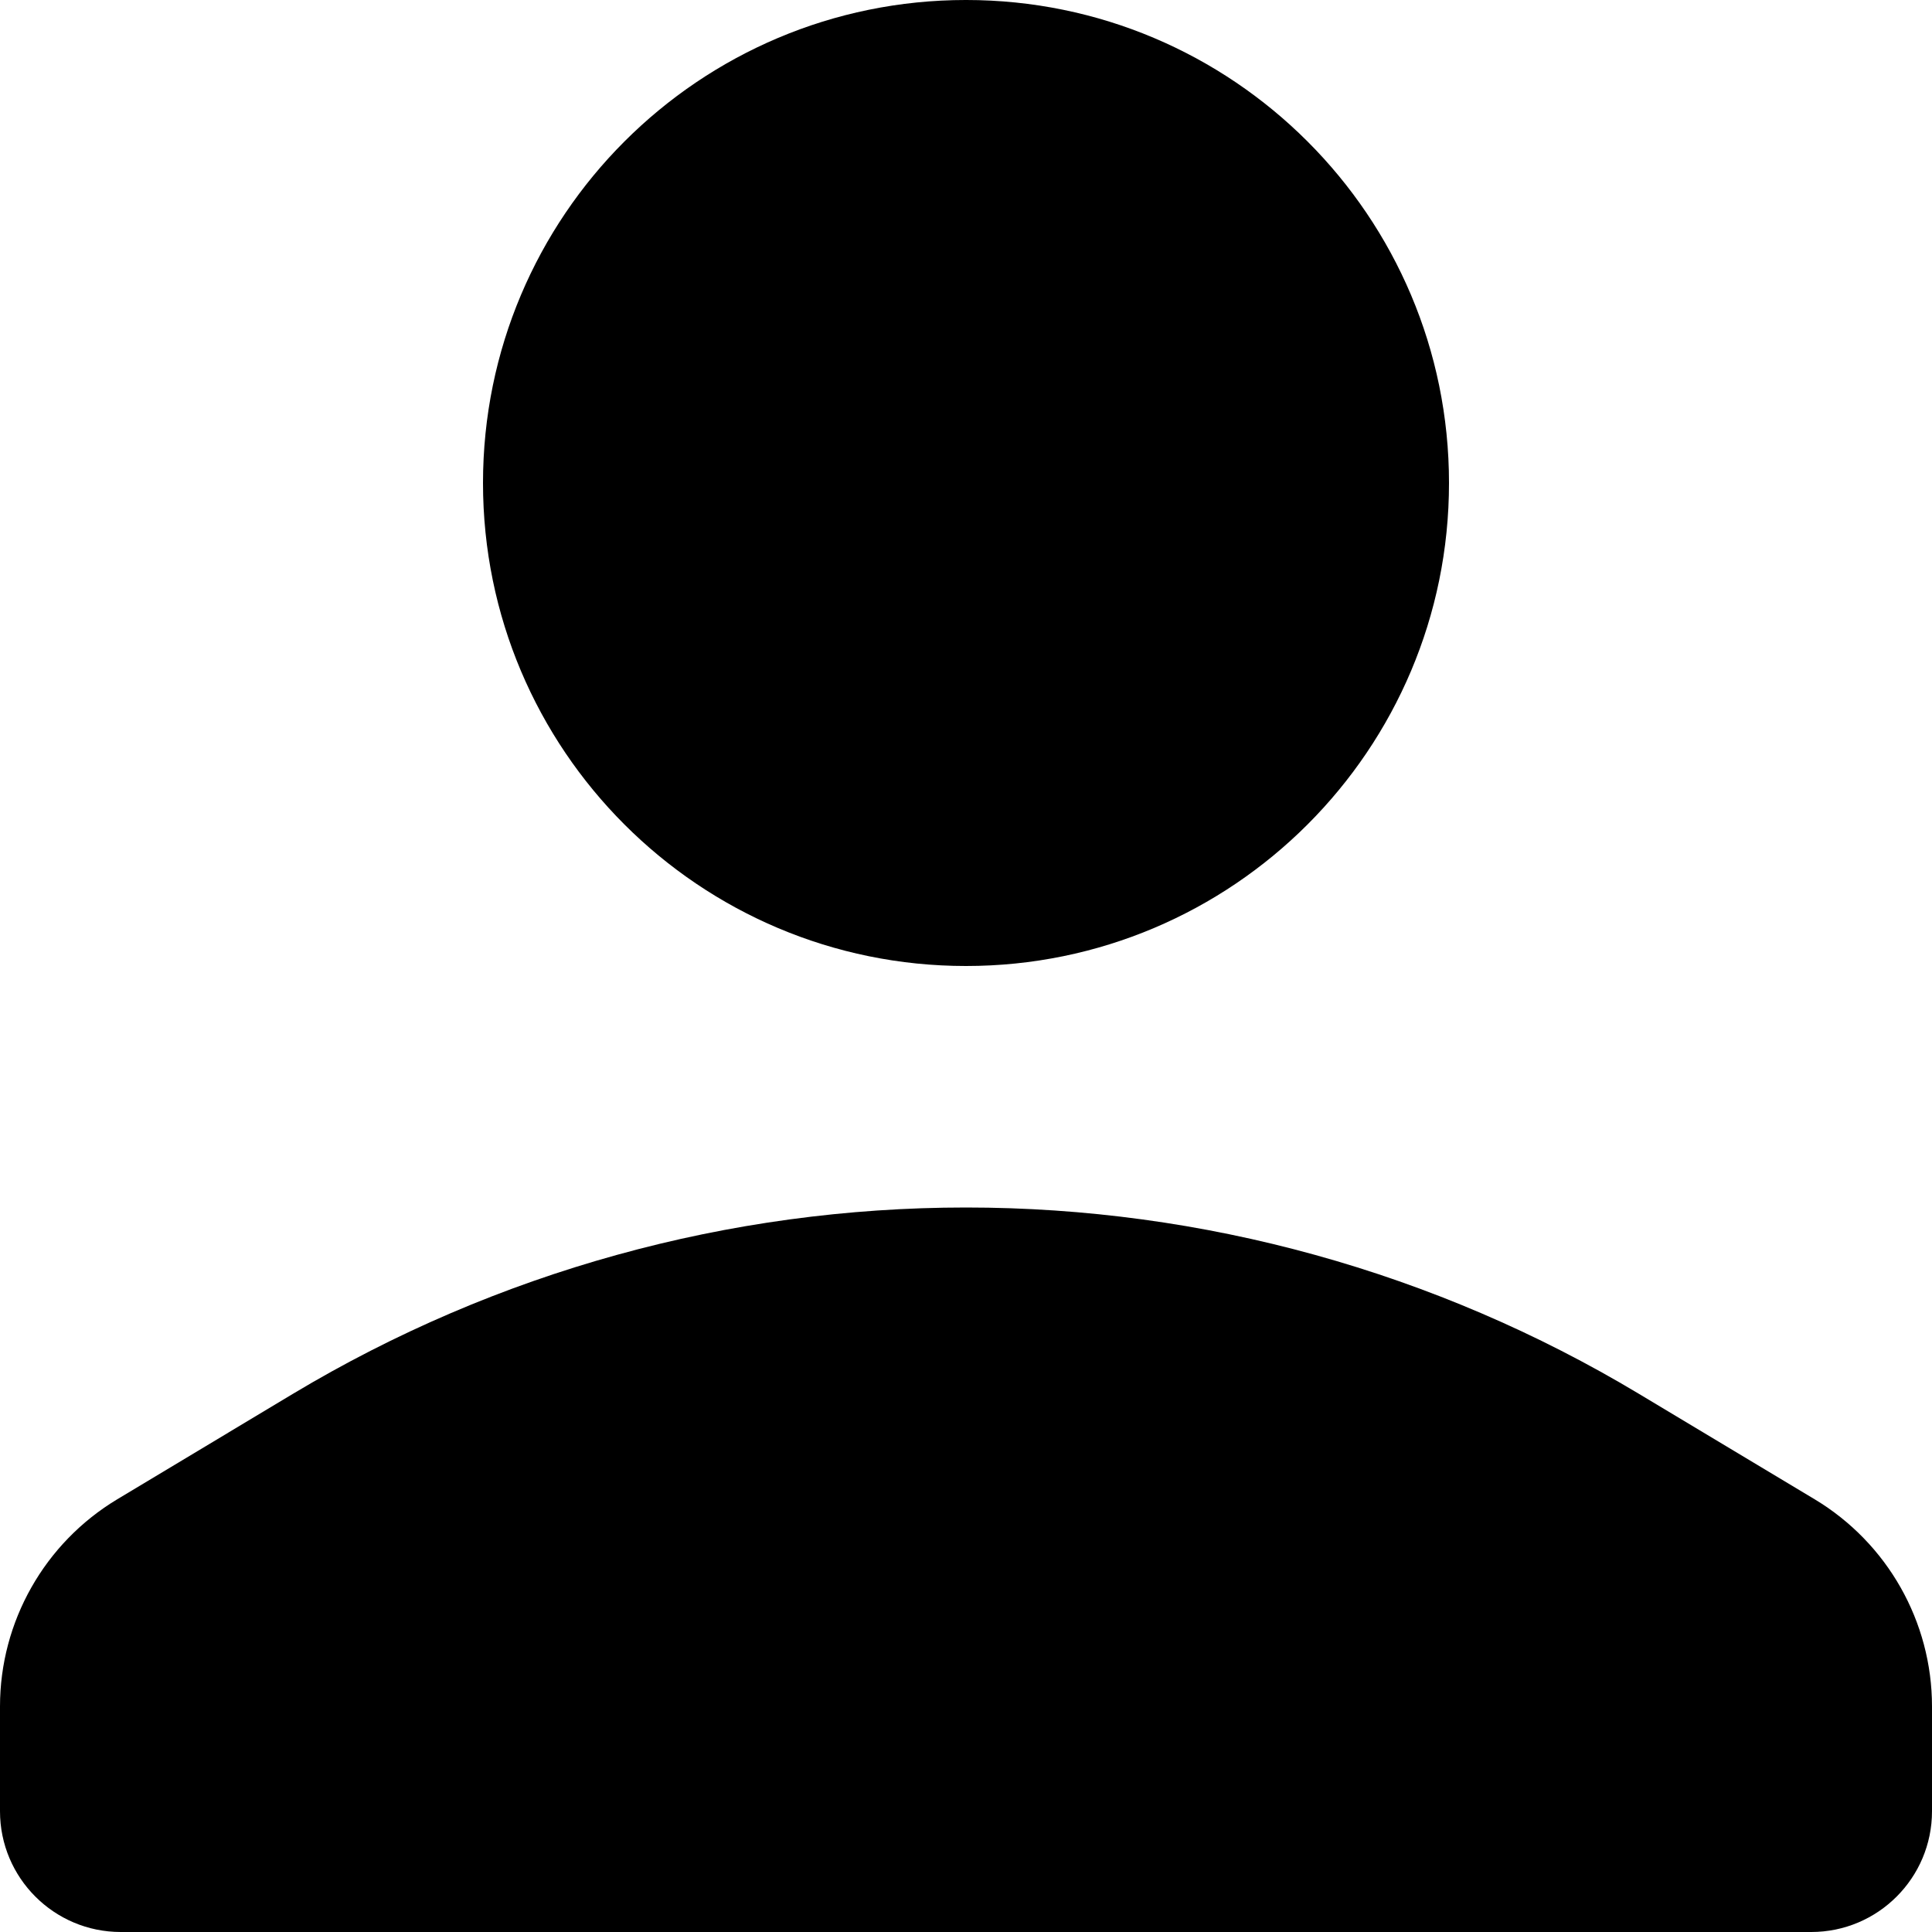 <svg width="24" height="24" viewBox="0 0 24 24" fill="none" xmlns="http://www.w3.org/2000/svg">
<path fill-rule="evenodd" clip-rule="evenodd" d="M22.5 24H1.5C0.672 24 0 23.328 0 22.5V21.198C0 20.145 0.553 19.168 1.456 18.625L3.64 17.314C6.166 15.799 9.055 15 12 15C14.944 15 17.833 15.799 20.358 17.314L22.543 18.625C23.446 19.168 24 20.145 24 21.198V22.5C24 23.328 23.328 24 22.5 24ZM12 12C8.686 12 6 9.313 6 6C6 2.686 8.686 -7.62939e-05 12 -7.62939e-05C15.313 -7.62939e-05 18 2.686 18 6C18 9.313 15.313 12 12 12Z" fill="#000000"/>
</svg>
